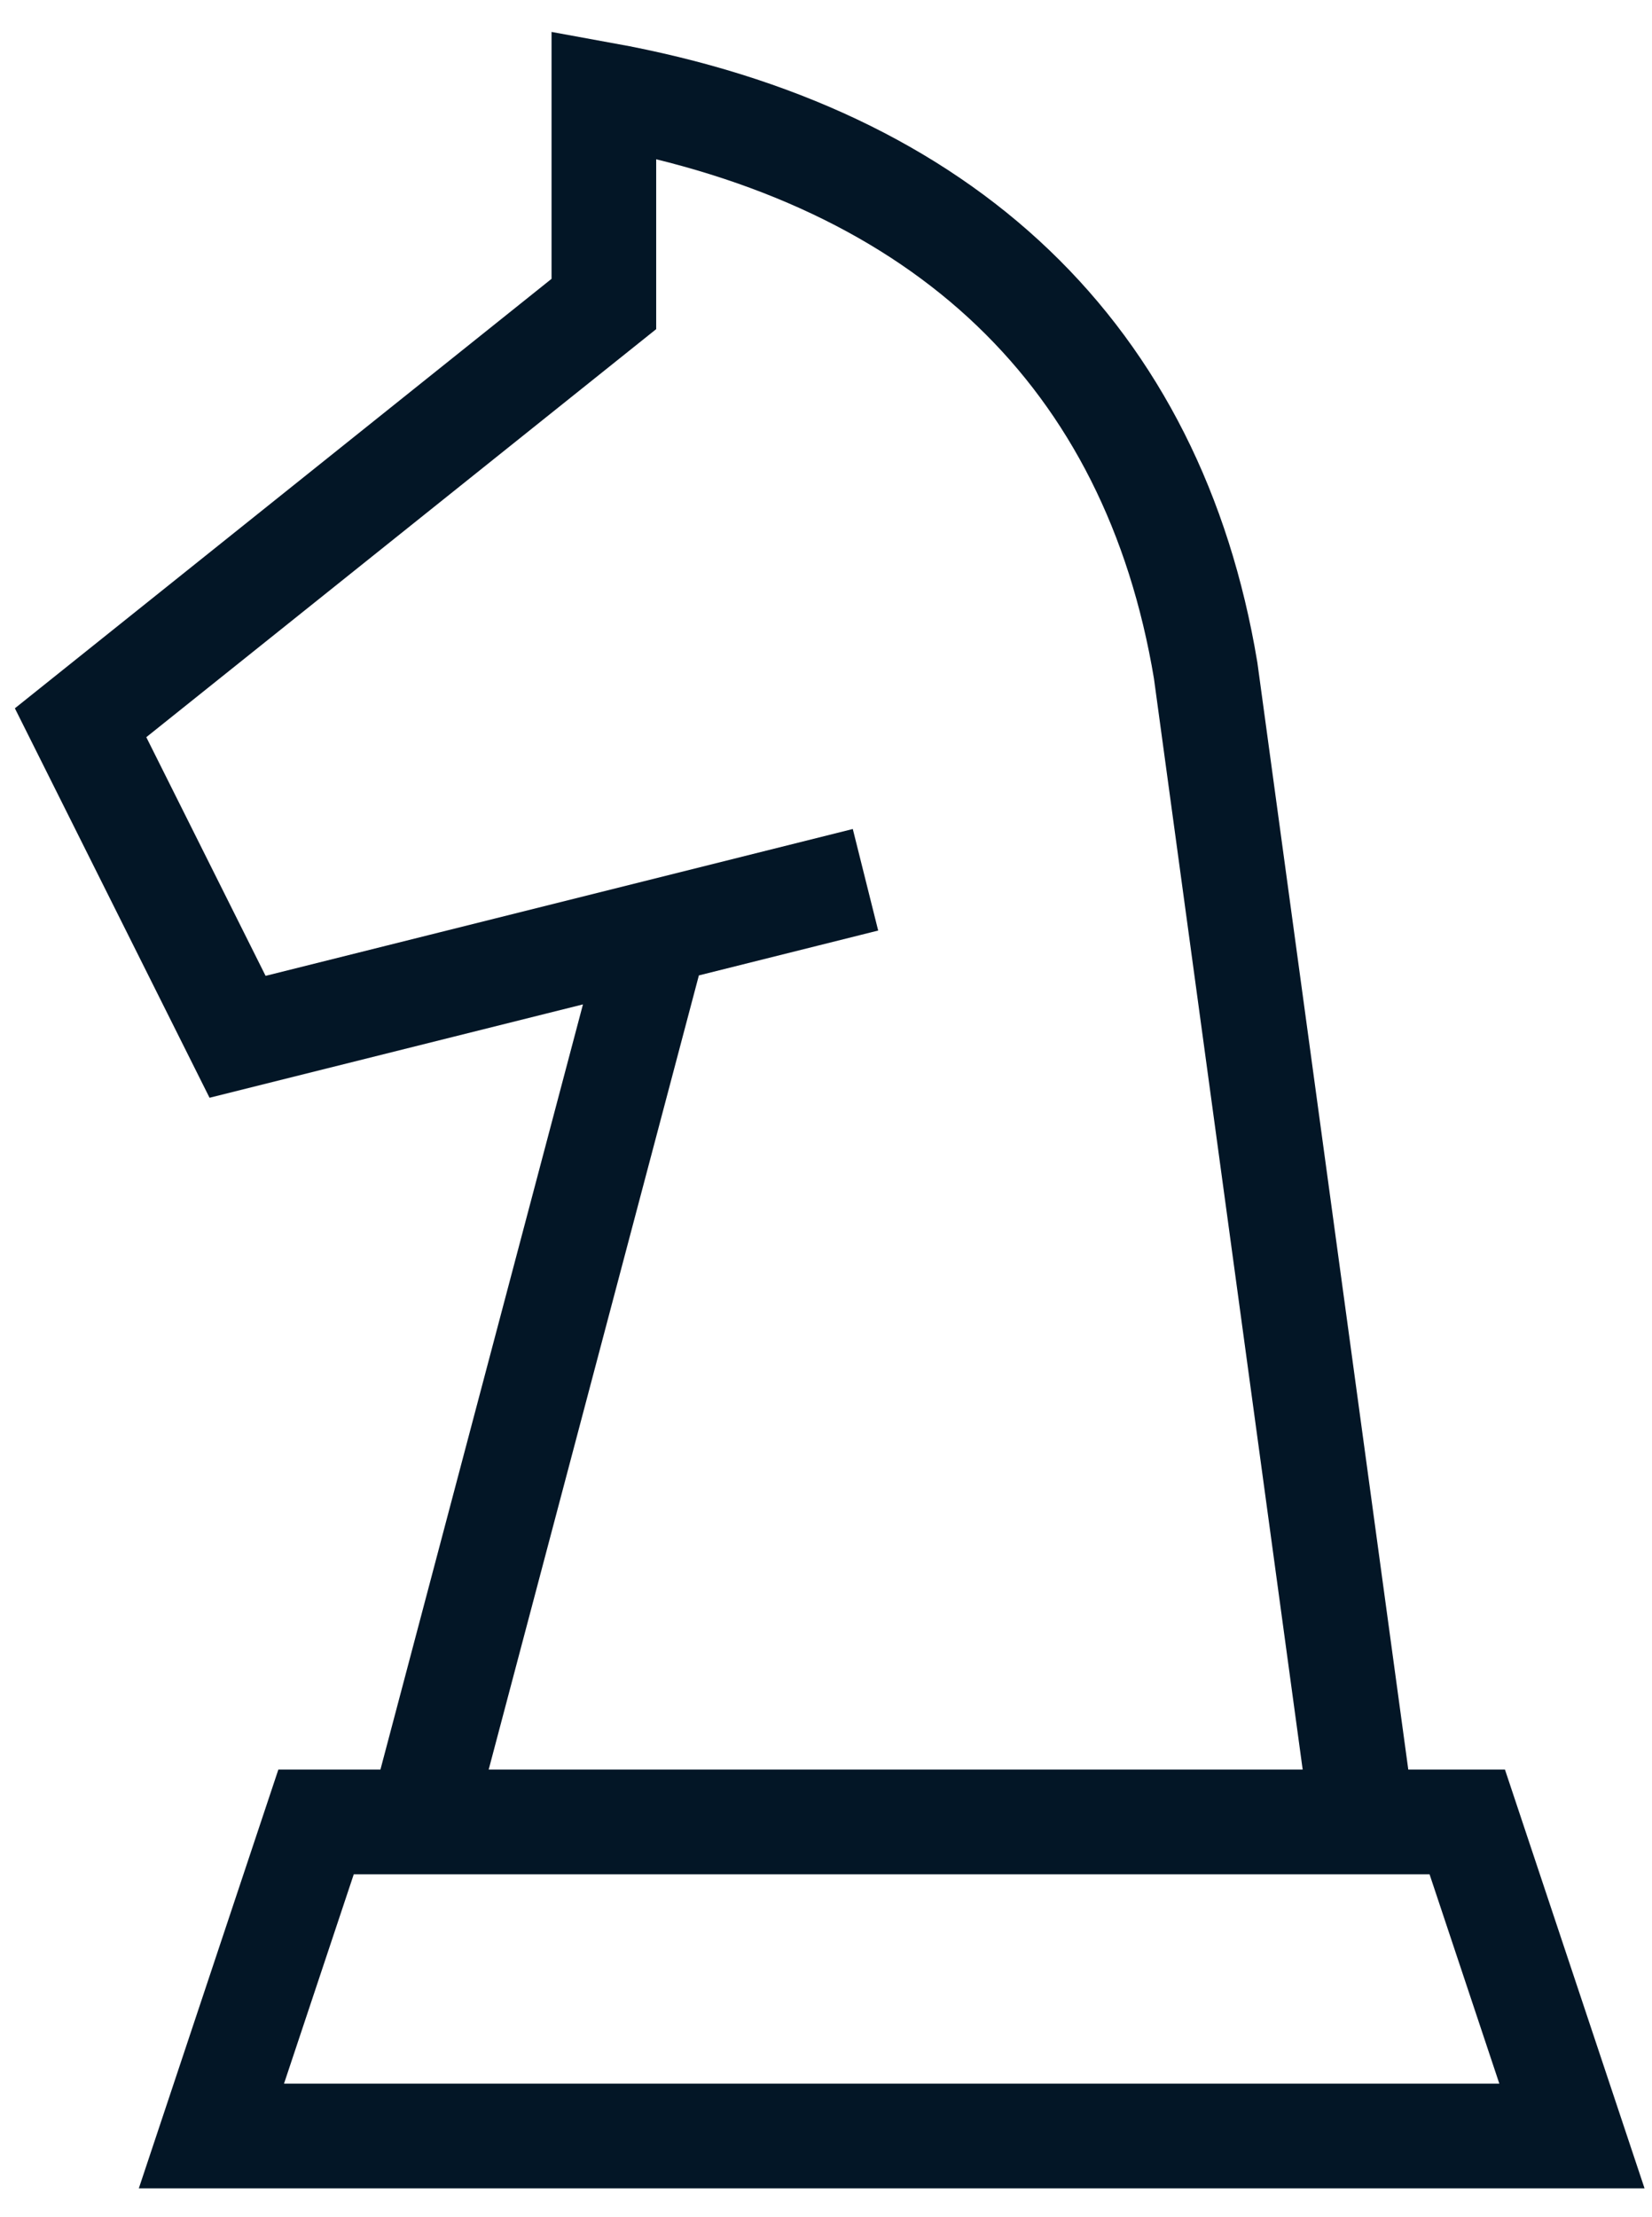<svg width="41" height="55" viewBox="0 0 41 55" fill="none" xmlns="http://www.w3.org/2000/svg">
<path d="M16.286 23.127L21.48 21.828M16.286 23.127L5.896 25.724L2 17.932L14.987 7.542V2.348C23.464 3.889 28.623 8.841 29.922 16.633L33.818 45.204M16.286 23.127L10.441 45.204M5.247 52.996L7.844 45.204H36.415L39.013 52.996H5.247Z" stroke="#031626" stroke-width="2.597"/>
</svg>
